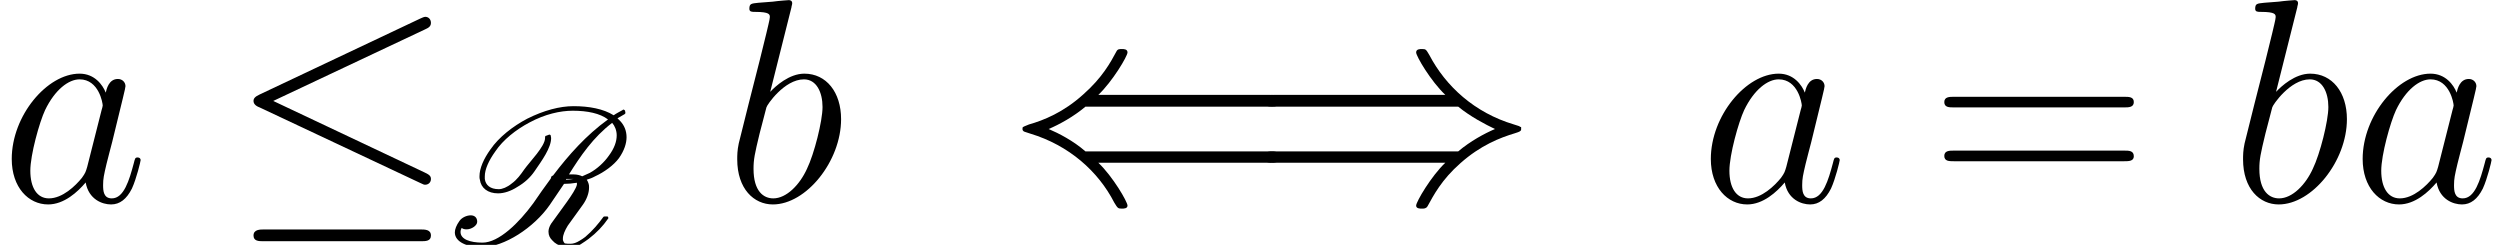 <?xml version="1.0" encoding="UTF-8"?>
<svg xmlns="http://www.w3.org/2000/svg" xmlns:xlink="http://www.w3.org/1999/xlink" width="103.048pt" height="10.095pt" viewBox="0 0 103.048 10.095" version="1.1">
<defs>
<g>
<symbol overflow="visible" id="glyph0-0">
<path style="stroke:none;" d=""/>
</symbol>
<symbol overflow="visible" id="glyph0-1">
<path style="stroke:none;" d="M 3.594 -1.422 C 3.531 -1.219 3.531 -1.188 3.375 -0.969 C 3.109 -0.641 2.578 -0.125 2.016 -0.125 C 1.531 -0.125 1.25 -0.562 1.25 -1.266 C 1.25 -1.922 1.625 -3.266 1.859 -3.766 C 2.266 -4.609 2.828 -5.031 3.281 -5.031 C 4.078 -5.031 4.234 -4.047 4.234 -3.953 C 4.234 -3.938 4.203 -3.797 4.188 -3.766 Z M 4.359 -4.484 C 4.234 -4.797 3.906 -5.266 3.281 -5.266 C 1.938 -5.266 0.484 -3.531 0.484 -1.75 C 0.484 -0.578 1.172 0.125 1.984 0.125 C 2.641 0.125 3.203 -0.391 3.531 -0.781 C 3.656 -0.078 4.219 0.125 4.578 0.125 C 4.938 0.125 5.219 -0.094 5.438 -0.531 C 5.625 -0.938 5.797 -1.656 5.797 -1.703 C 5.797 -1.766 5.75 -1.812 5.672 -1.812 C 5.562 -1.812 5.562 -1.75 5.516 -1.578 C 5.328 -0.875 5.109 -0.125 4.609 -0.125 C 4.266 -0.125 4.25 -0.438 4.25 -0.672 C 4.25 -0.938 4.281 -1.078 4.391 -1.547 C 4.469 -1.844 4.531 -2.109 4.625 -2.453 C 5.062 -4.25 5.172 -4.672 5.172 -4.75 C 5.172 -4.906 5.047 -5.047 4.859 -5.047 C 4.484 -5.047 4.391 -4.625 4.359 -4.484 Z M 4.359 -4.484 "/>
</symbol>
<symbol overflow="visible" id="glyph0-2">
<path style="stroke:none;" d="M 2.766 -8 C 2.766 -8.047 2.797 -8.109 2.797 -8.172 C 2.797 -8.297 2.672 -8.297 2.656 -8.297 C 2.641 -8.297 2.219 -8.266 2 -8.234 C 1.797 -8.219 1.609 -8.203 1.406 -8.188 C 1.109 -8.156 1.031 -8.156 1.031 -7.938 C 1.031 -7.812 1.141 -7.812 1.266 -7.812 C 1.875 -7.812 1.875 -7.703 1.875 -7.594 C 1.875 -7.5 1.781 -7.156 1.734 -6.938 L 1.453 -5.797 C 1.328 -5.312 0.641 -2.609 0.594 -2.391 C 0.531 -2.094 0.531 -1.891 0.531 -1.734 C 0.531 -0.516 1.219 0.125 2 0.125 C 3.375 0.125 4.812 -1.656 4.812 -3.391 C 4.812 -4.5 4.203 -5.266 3.297 -5.266 C 2.672 -5.266 2.109 -4.75 1.891 -4.516 Z M 2.016 -0.125 C 1.625 -0.125 1.203 -0.406 1.203 -1.344 C 1.203 -1.734 1.25 -1.953 1.453 -2.797 C 1.5 -2.953 1.688 -3.719 1.734 -3.875 C 1.75 -3.969 2.469 -5.031 3.281 -5.031 C 3.797 -5.031 4.047 -4.5 4.047 -3.891 C 4.047 -3.312 3.703 -1.953 3.406 -1.344 C 3.109 -0.688 2.562 -0.125 2.016 -0.125 Z M 2.016 -0.125 "/>
</symbol>
<symbol overflow="visible" id="glyph1-0">
<path style="stroke:none;" d=""/>
</symbol>
<symbol overflow="visible" id="glyph1-1">
<path style="stroke:none;" d="M 8.062 -7.094 C 8.203 -7.156 8.297 -7.219 8.297 -7.359 C 8.297 -7.5 8.203 -7.609 8.062 -7.609 C 8 -7.609 7.891 -7.547 7.844 -7.531 L 1.234 -4.406 C 1.031 -4.312 0.984 -4.234 0.984 -4.141 C 0.984 -4.031 1.062 -3.938 1.234 -3.875 L 7.844 -0.766 C 8 -0.688 8.016 -0.688 8.062 -0.688 C 8.188 -0.688 8.297 -0.781 8.297 -0.922 C 8.297 -1.031 8.25 -1.094 8.047 -1.188 L 1.797 -4.141 Z M 7.875 1.641 C 8.078 1.641 8.297 1.641 8.297 1.406 C 8.297 1.156 8.047 1.156 7.859 1.156 L 1.422 1.156 C 1.25 1.156 0.984 1.156 0.984 1.406 C 0.984 1.641 1.203 1.641 1.406 1.641 Z M 7.875 1.641 "/>
</symbol>
<symbol overflow="visible" id="glyph1-2">
<path style="stroke:none;" d="M 10.859 -1.594 C 11.062 -1.594 11.281 -1.594 11.281 -1.828 C 11.281 -2.062 11.062 -2.062 10.859 -2.062 L 3.266 -2.062 C 2.766 -2.5 2.156 -2.812 1.75 -2.984 C 2.188 -3.172 2.766 -3.484 3.266 -3.906 L 10.859 -3.906 C 11.062 -3.906 11.281 -3.906 11.281 -4.141 C 11.281 -4.391 11.062 -4.391 10.859 -4.391 L 3.797 -4.391 C 4.375 -4.938 5 -5.984 5 -6.141 C 5 -6.281 4.844 -6.281 4.766 -6.281 C 4.672 -6.281 4.594 -6.281 4.547 -6.188 C 4.297 -5.719 3.953 -5.094 3.172 -4.406 C 2.359 -3.672 1.547 -3.344 0.938 -3.172 C 0.734 -3.094 0.719 -3.078 0.688 -3.062 C 0.672 -3.047 0.672 -3.016 0.672 -2.984 C 0.672 -2.969 0.672 -2.938 0.688 -2.922 L 0.719 -2.891 C 0.734 -2.875 0.75 -2.875 0.984 -2.797 C 2.594 -2.312 3.797 -1.234 4.453 0.047 C 4.594 0.281 4.609 0.297 4.766 0.297 C 4.844 0.297 5 0.297 5 0.172 C 5 0.016 4.391 -1.031 3.797 -1.594 Z M 10.859 -1.594 "/>
</symbol>
<symbol overflow="visible" id="glyph1-3">
<path style="stroke:none;" d="M 8.672 -3.906 C 9.188 -3.484 9.797 -3.172 10.188 -2.984 C 9.75 -2.797 9.172 -2.484 8.672 -2.062 L 1.094 -2.062 C 0.891 -2.062 0.656 -2.062 0.656 -1.828 C 0.656 -1.594 0.875 -1.594 1.078 -1.594 L 8.141 -1.594 C 7.562 -1.047 6.938 0.016 6.938 0.172 C 6.938 0.297 7.094 0.297 7.172 0.297 C 7.266 0.297 7.344 0.297 7.406 0.203 C 7.656 -0.25 7.984 -0.891 8.766 -1.578 C 9.594 -2.312 10.391 -2.625 11.016 -2.812 C 11.219 -2.875 11.219 -2.891 11.25 -2.922 C 11.266 -2.922 11.266 -2.969 11.266 -2.984 C 11.266 -3.016 11.266 -3.031 11.266 -3.062 L 11.219 -3.078 C 11.203 -3.094 11.188 -3.109 10.969 -3.172 C 9.344 -3.656 8.156 -4.75 7.484 -6.031 C 7.344 -6.266 7.344 -6.281 7.172 -6.281 C 7.094 -6.281 6.938 -6.281 6.938 -6.141 C 6.938 -5.984 7.547 -4.953 8.141 -4.391 L 1.078 -4.391 C 0.875 -4.391 0.656 -4.391 0.656 -4.141 C 0.656 -3.906 0.891 -3.906 1.094 -3.906 Z M 8.672 -3.906 "/>
</symbol>
<symbol overflow="visible" id="glyph2-0">
<path style="stroke:none;" d=""/>
</symbol>
<symbol overflow="visible" id="glyph2-1">
<path style="stroke:none;" d="M 4.875 -2.906 L 4.688 -2.906 C 5.156 -3.656 5.688 -4.438 6.469 -5.031 C 6.578 -4.906 6.656 -4.719 6.656 -4.516 C 6.656 -4.266 6.562 -3.984 6.328 -3.672 C 6.141 -3.406 5.859 -3.141 5.547 -2.969 C 5.438 -2.922 5.344 -2.875 5.234 -2.828 C 5.141 -2.875 5.016 -2.906 4.875 -2.906 Z M 3.938 -2.734 C 3.688 -2.391 3.438 -2.047 3.219 -1.719 C 2.625 -0.906 1.797 -0.094 1.125 -0.094 C 0.609 -0.094 0.219 -0.234 0.219 -0.531 C 0.219 -0.594 0.234 -0.641 0.266 -0.703 C 0.312 -0.656 0.391 -0.641 0.469 -0.641 C 0.672 -0.641 0.906 -0.797 0.906 -0.953 C 0.906 -1.141 0.781 -1.219 0.641 -1.219 C 0.469 -1.219 0.266 -1.125 0.172 -0.984 C 0.047 -0.812 -0.016 -0.641 -0.016 -0.516 C -0.016 -0.109 0.516 0.094 1.094 0.094 C 2.016 0.094 3.25 -0.719 3.891 -1.641 C 4.078 -1.906 4.266 -2.203 4.484 -2.516 C 4.641 -2.516 4.828 -2.531 5.016 -2.562 C 5.016 -2.547 5.016 -2.516 5.016 -2.484 C 4.984 -2.328 4.797 -2.047 4.609 -1.781 L 3.953 -0.875 C 3.875 -0.75 3.844 -0.641 3.844 -0.547 C 3.844 -0.391 3.906 -0.281 4 -0.188 C 4.109 -0.062 4.266 0.031 4.453 0.062 C 4.531 0.109 4.625 0.141 4.719 0.141 C 4.875 0.141 5.047 0.062 5.203 -0.047 C 5.312 -0.109 5.406 -0.188 5.5 -0.25 C 5.828 -0.5 6.094 -0.781 6.297 -1.078 C 6.312 -1.094 6.312 -1.094 6.312 -1.109 C 6.312 -1.141 6.297 -1.156 6.281 -1.172 C 6.281 -1.172 6.266 -1.172 6.25 -1.172 L 6.156 -1.172 C 6.141 -1.172 6.125 -1.172 6.109 -1.156 C 5.906 -0.875 5.656 -0.578 5.359 -0.328 C 5.281 -0.266 5.203 -0.219 5.125 -0.172 C 5 -0.094 4.875 -0.047 4.75 -0.047 C 4.672 -0.047 4.594 -0.047 4.516 -0.062 C 4.469 -0.109 4.453 -0.156 4.438 -0.203 C 4.438 -0.219 4.438 -0.234 4.438 -0.266 C 4.438 -0.406 4.516 -0.594 4.641 -0.797 L 5.25 -1.641 C 5.422 -1.875 5.516 -2.141 5.516 -2.359 C 5.516 -2.422 5.516 -2.469 5.5 -2.516 C 5.484 -2.578 5.453 -2.641 5.422 -2.688 C 5.531 -2.719 5.656 -2.766 5.766 -2.828 C 6.141 -3 6.531 -3.281 6.75 -3.578 C 6.969 -3.891 7.062 -4.188 7.062 -4.438 C 7.062 -4.703 6.969 -4.922 6.812 -5.094 C 6.766 -5.141 6.734 -5.172 6.688 -5.219 L 6.984 -5.391 C 7 -5.406 7.016 -5.422 7.016 -5.438 L 7 -5.531 C 6.984 -5.562 6.953 -5.578 6.922 -5.578 C 6.922 -5.578 6.906 -5.578 6.906 -5.562 C 6.766 -5.484 6.641 -5.422 6.531 -5.344 C 6.109 -5.609 5.516 -5.719 4.875 -5.719 C 4.312 -5.719 3.656 -5.547 2.969 -5.203 C 2.375 -4.891 1.797 -4.438 1.453 -3.938 C 1.172 -3.547 1 -3.156 1 -2.828 C 1 -2.766 1 -2.734 1.016 -2.688 C 1.062 -2.344 1.344 -2.125 1.766 -2.125 C 2.016 -2.125 2.297 -2.219 2.562 -2.391 C 2.859 -2.562 3.094 -2.781 3.266 -3.031 C 3.578 -3.484 3.953 -4 3.953 -4.406 L 3.938 -4.5 C 3.938 -4.531 3.906 -4.547 3.875 -4.547 L 3.75 -4.5 C 3.719 -4.5 3.703 -4.469 3.703 -4.453 L 3.703 -4.406 C 3.703 -4.062 3.078 -3.438 2.844 -3.109 C 2.703 -2.906 2.547 -2.688 2.328 -2.531 C 2.141 -2.375 1.938 -2.297 1.797 -2.297 C 1.438 -2.297 1.25 -2.469 1.219 -2.719 L 1.219 -2.828 C 1.219 -3.109 1.375 -3.469 1.656 -3.859 C 1.969 -4.328 2.5 -4.75 3.062 -5.047 C 3.703 -5.391 4.328 -5.531 4.844 -5.531 C 5.453 -5.531 5.969 -5.422 6.297 -5.172 C 5.391 -4.516 4.672 -3.703 4.031 -2.859 C 4.016 -2.859 4 -2.844 3.969 -2.828 C 3.953 -2.781 3.938 -2.75 3.938 -2.734 Z M 4.844 -2.719 L 4.875 -2.719 C 4.75 -2.703 4.656 -2.688 4.562 -2.688 C 4.562 -2.703 4.578 -2.719 4.578 -2.719 Z M 4.844 -2.719 "/>
</symbol>
<symbol overflow="visible" id="glyph3-0">
<path style="stroke:none;" d=""/>
</symbol>
<symbol overflow="visible" id="glyph3-1">
<path style="stroke:none;" d="M 8.062 -3.875 C 8.234 -3.875 8.453 -3.875 8.453 -4.094 C 8.453 -4.312 8.25 -4.312 8.062 -4.312 L 1.031 -4.312 C 0.859 -4.312 0.641 -4.312 0.641 -4.094 C 0.641 -3.875 0.844 -3.875 1.031 -3.875 Z M 8.062 -1.656 C 8.234 -1.656 8.453 -1.656 8.453 -1.859 C 8.453 -2.094 8.25 -2.094 8.062 -2.094 L 1.031 -2.094 C 0.859 -2.094 0.641 -2.094 0.641 -1.875 C 0.641 -1.656 0.844 -1.656 1.031 -1.656 Z M 8.062 -1.656 "/>
</symbol>
</g>
<clipPath id="clip1">
  <path d="M 18 4 L 26 4 L 26 10.094 L 18 10.094 Z M 18 4 "/>
</clipPath>
</defs>
<g id="surface1">
<g style="fill:rgb(0%,0%,0%);fill-opacity:1;">
  <use xlink:href="#glyph0-1" x="0" y="8.302"/>
</g>
<g style="fill:rgb(0%,0%,0%);fill-opacity:1;">
  <use xlink:href="#glyph1-1" x="9.466" y="8.302"/>
</g>
<g clip-path="url(#clip1)" clip-rule="nonzero">
<g style="fill:rgb(0%,0%,0%);fill-opacity:1;">
  <use xlink:href="#glyph2-1" x="18.764" y="10.095"/>
</g>
</g>
<g style="fill:rgb(0%,0%,0%);fill-opacity:1;">
  <use xlink:href="#glyph0-2" x="29.857" y="8.302"/>
</g>
<g style="fill:rgb(0%,0%,0%);fill-opacity:1;">
  <use xlink:href="#glyph1-2" x="41.475" y="8.302"/>
</g>
<g style="fill:rgb(0%,0%,0%);fill-opacity:1;">
  <use xlink:href="#glyph1-3" x="51.434" y="8.302"/>
</g>
<g style="fill:rgb(0%,0%,0%);fill-opacity:1;">
  <use xlink:href="#glyph0-1" x="70.035" y="8.302"/>
</g>
<g style="fill:rgb(0%,0%,0%);fill-opacity:1;">
  <use xlink:href="#glyph3-1" x="79.501" y="8.302"/>
</g>
<g style="fill:rgb(0%,0%,0%);fill-opacity:1;">
  <use xlink:href="#glyph0-2" x="91.926" y="8.302"/>
  <use xlink:href="#glyph0-1" x="96.903" y="8.302"/>
</g>
</g>
</svg>
